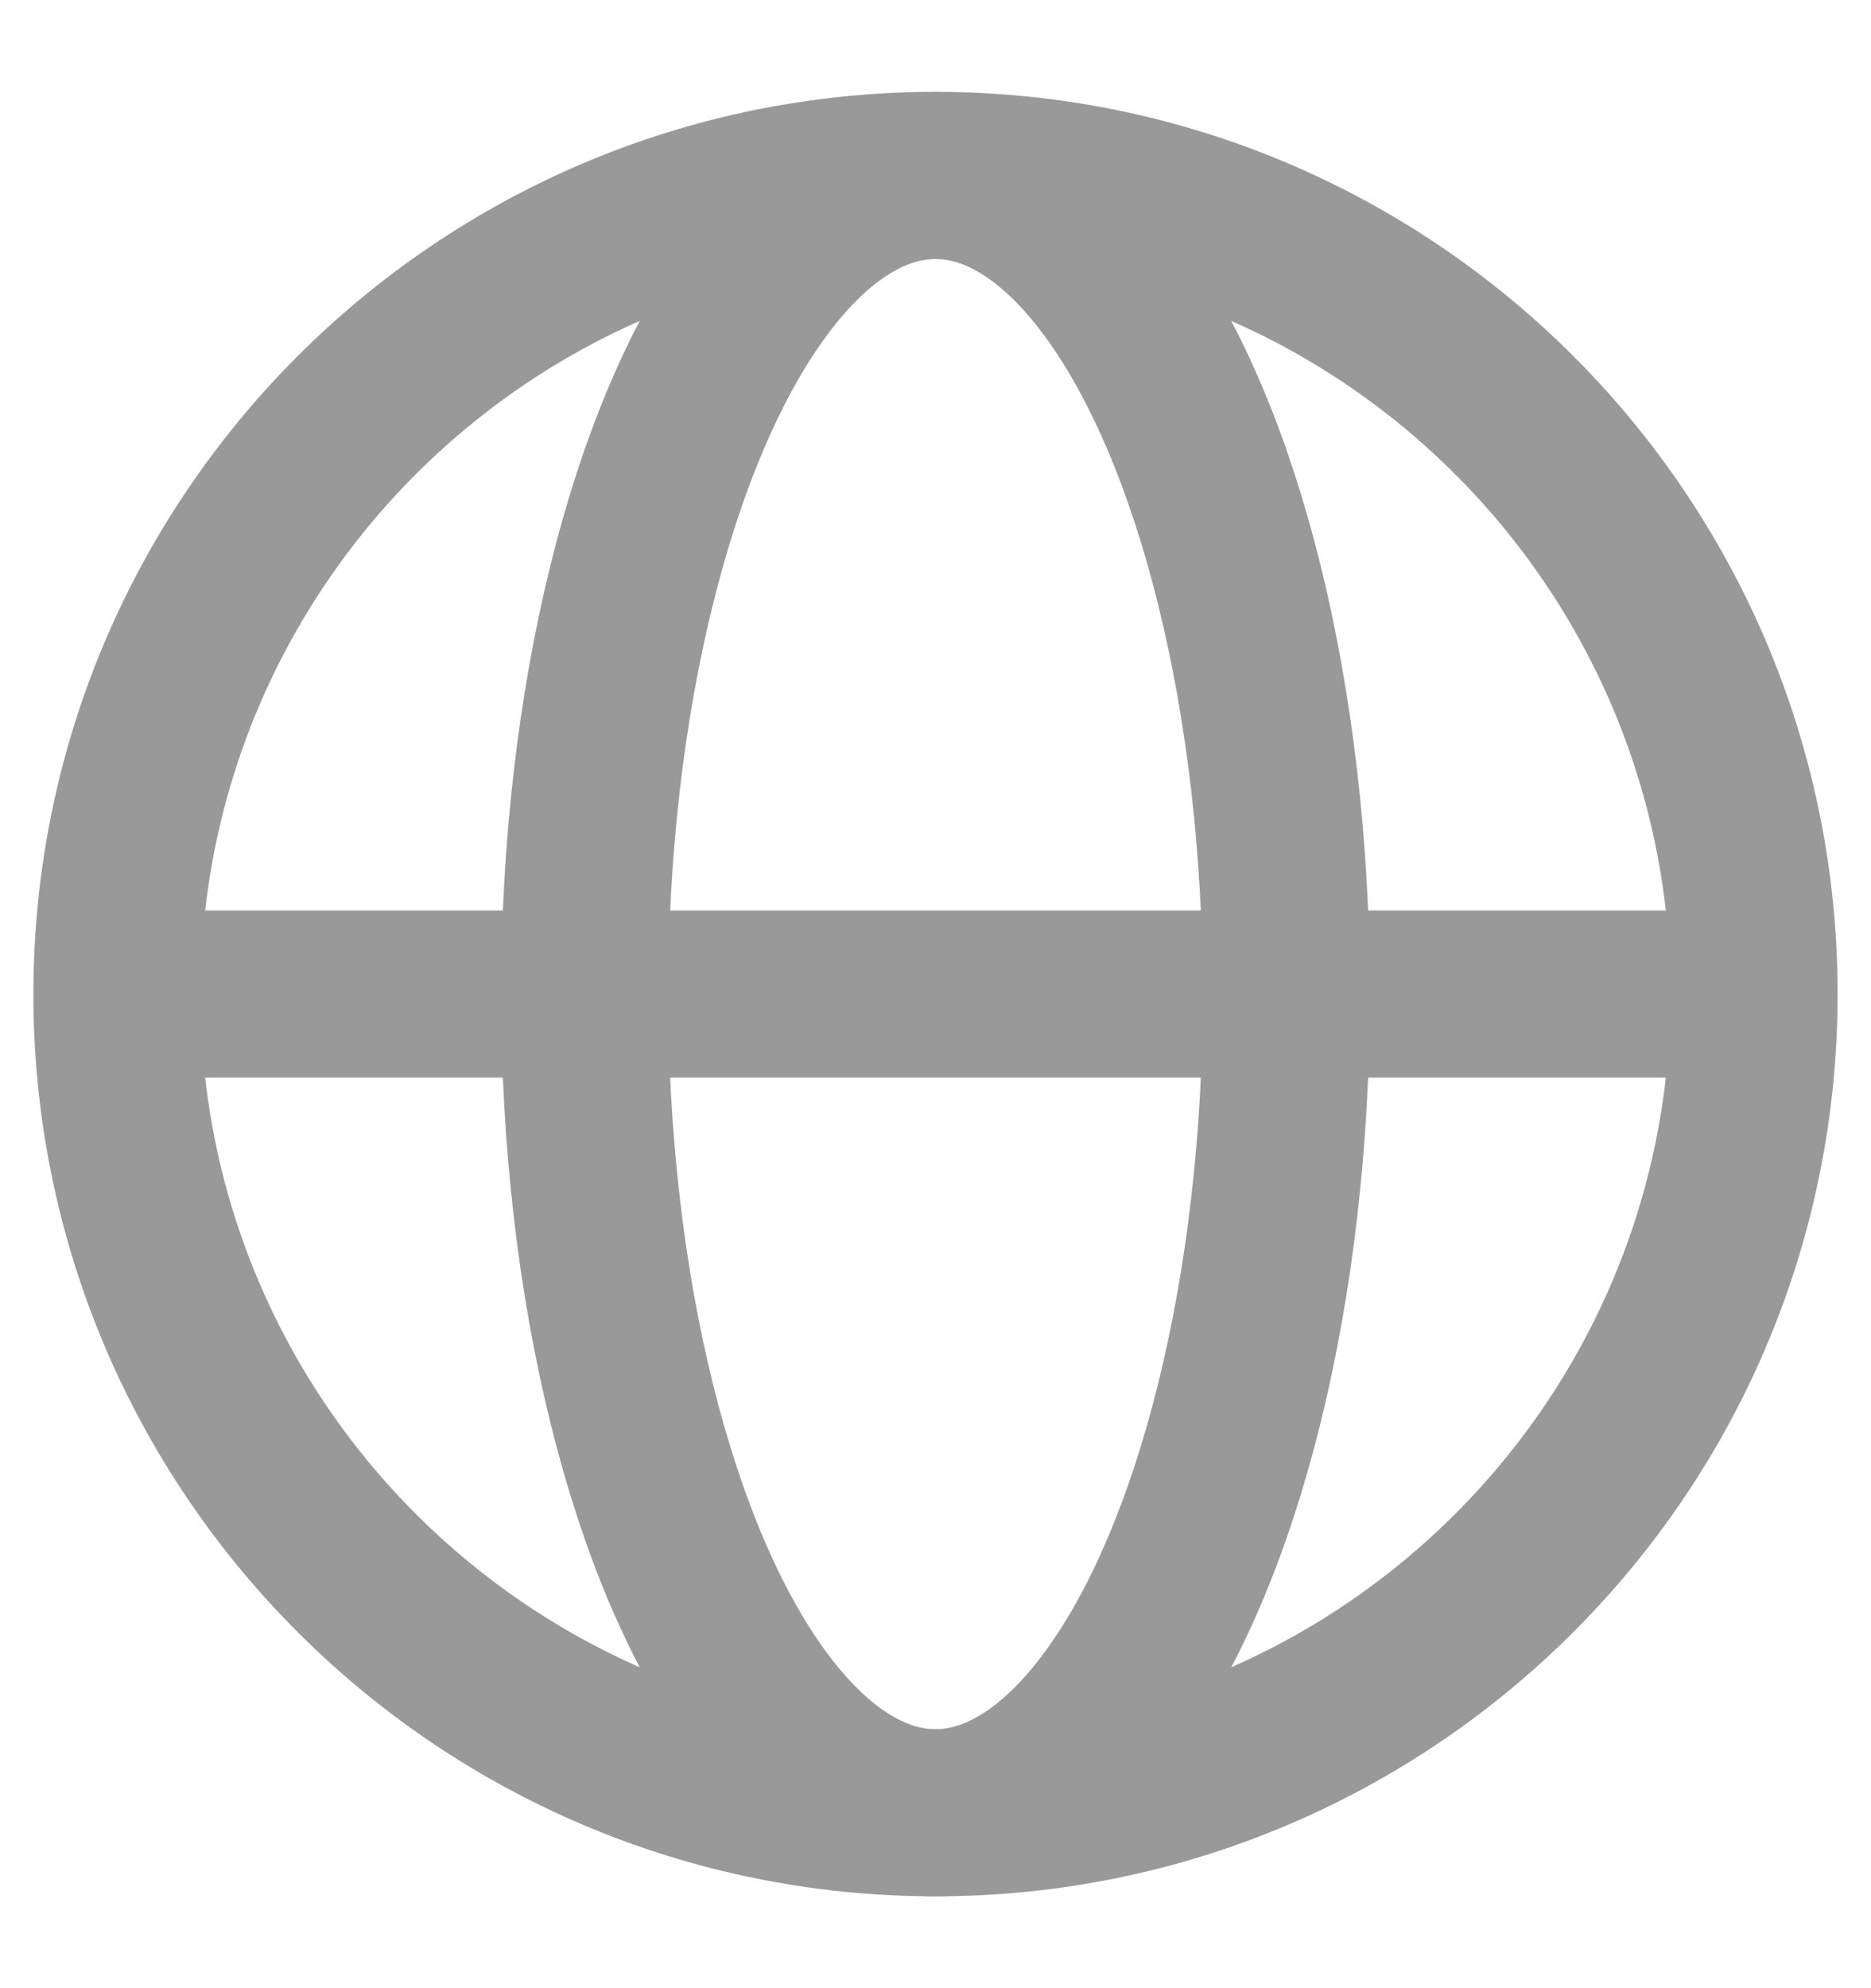 <svg width="16" height="17" viewBox="0 0 16 17" fill="none" xmlns="http://www.w3.org/2000/svg">
<path d="M15 8.5C15 12.366 11.866 15.5 8 15.5C4.134 15.5 1 12.366 1 8.5M15 8.5C15 4.634 11.866 1.5 8 1.5C4.134 1.5 1 4.634 1 8.5M15 8.5C15 8.5 13.413 8.5 8 8.5C2.587 8.5 1 8.5 1 8.5" stroke="#999999" stroke-width="1.429"/>
<ellipse cx="8" cy="8.5" rx="3" ry="7" stroke="#999999" stroke-width="1.429"/>
</svg>
